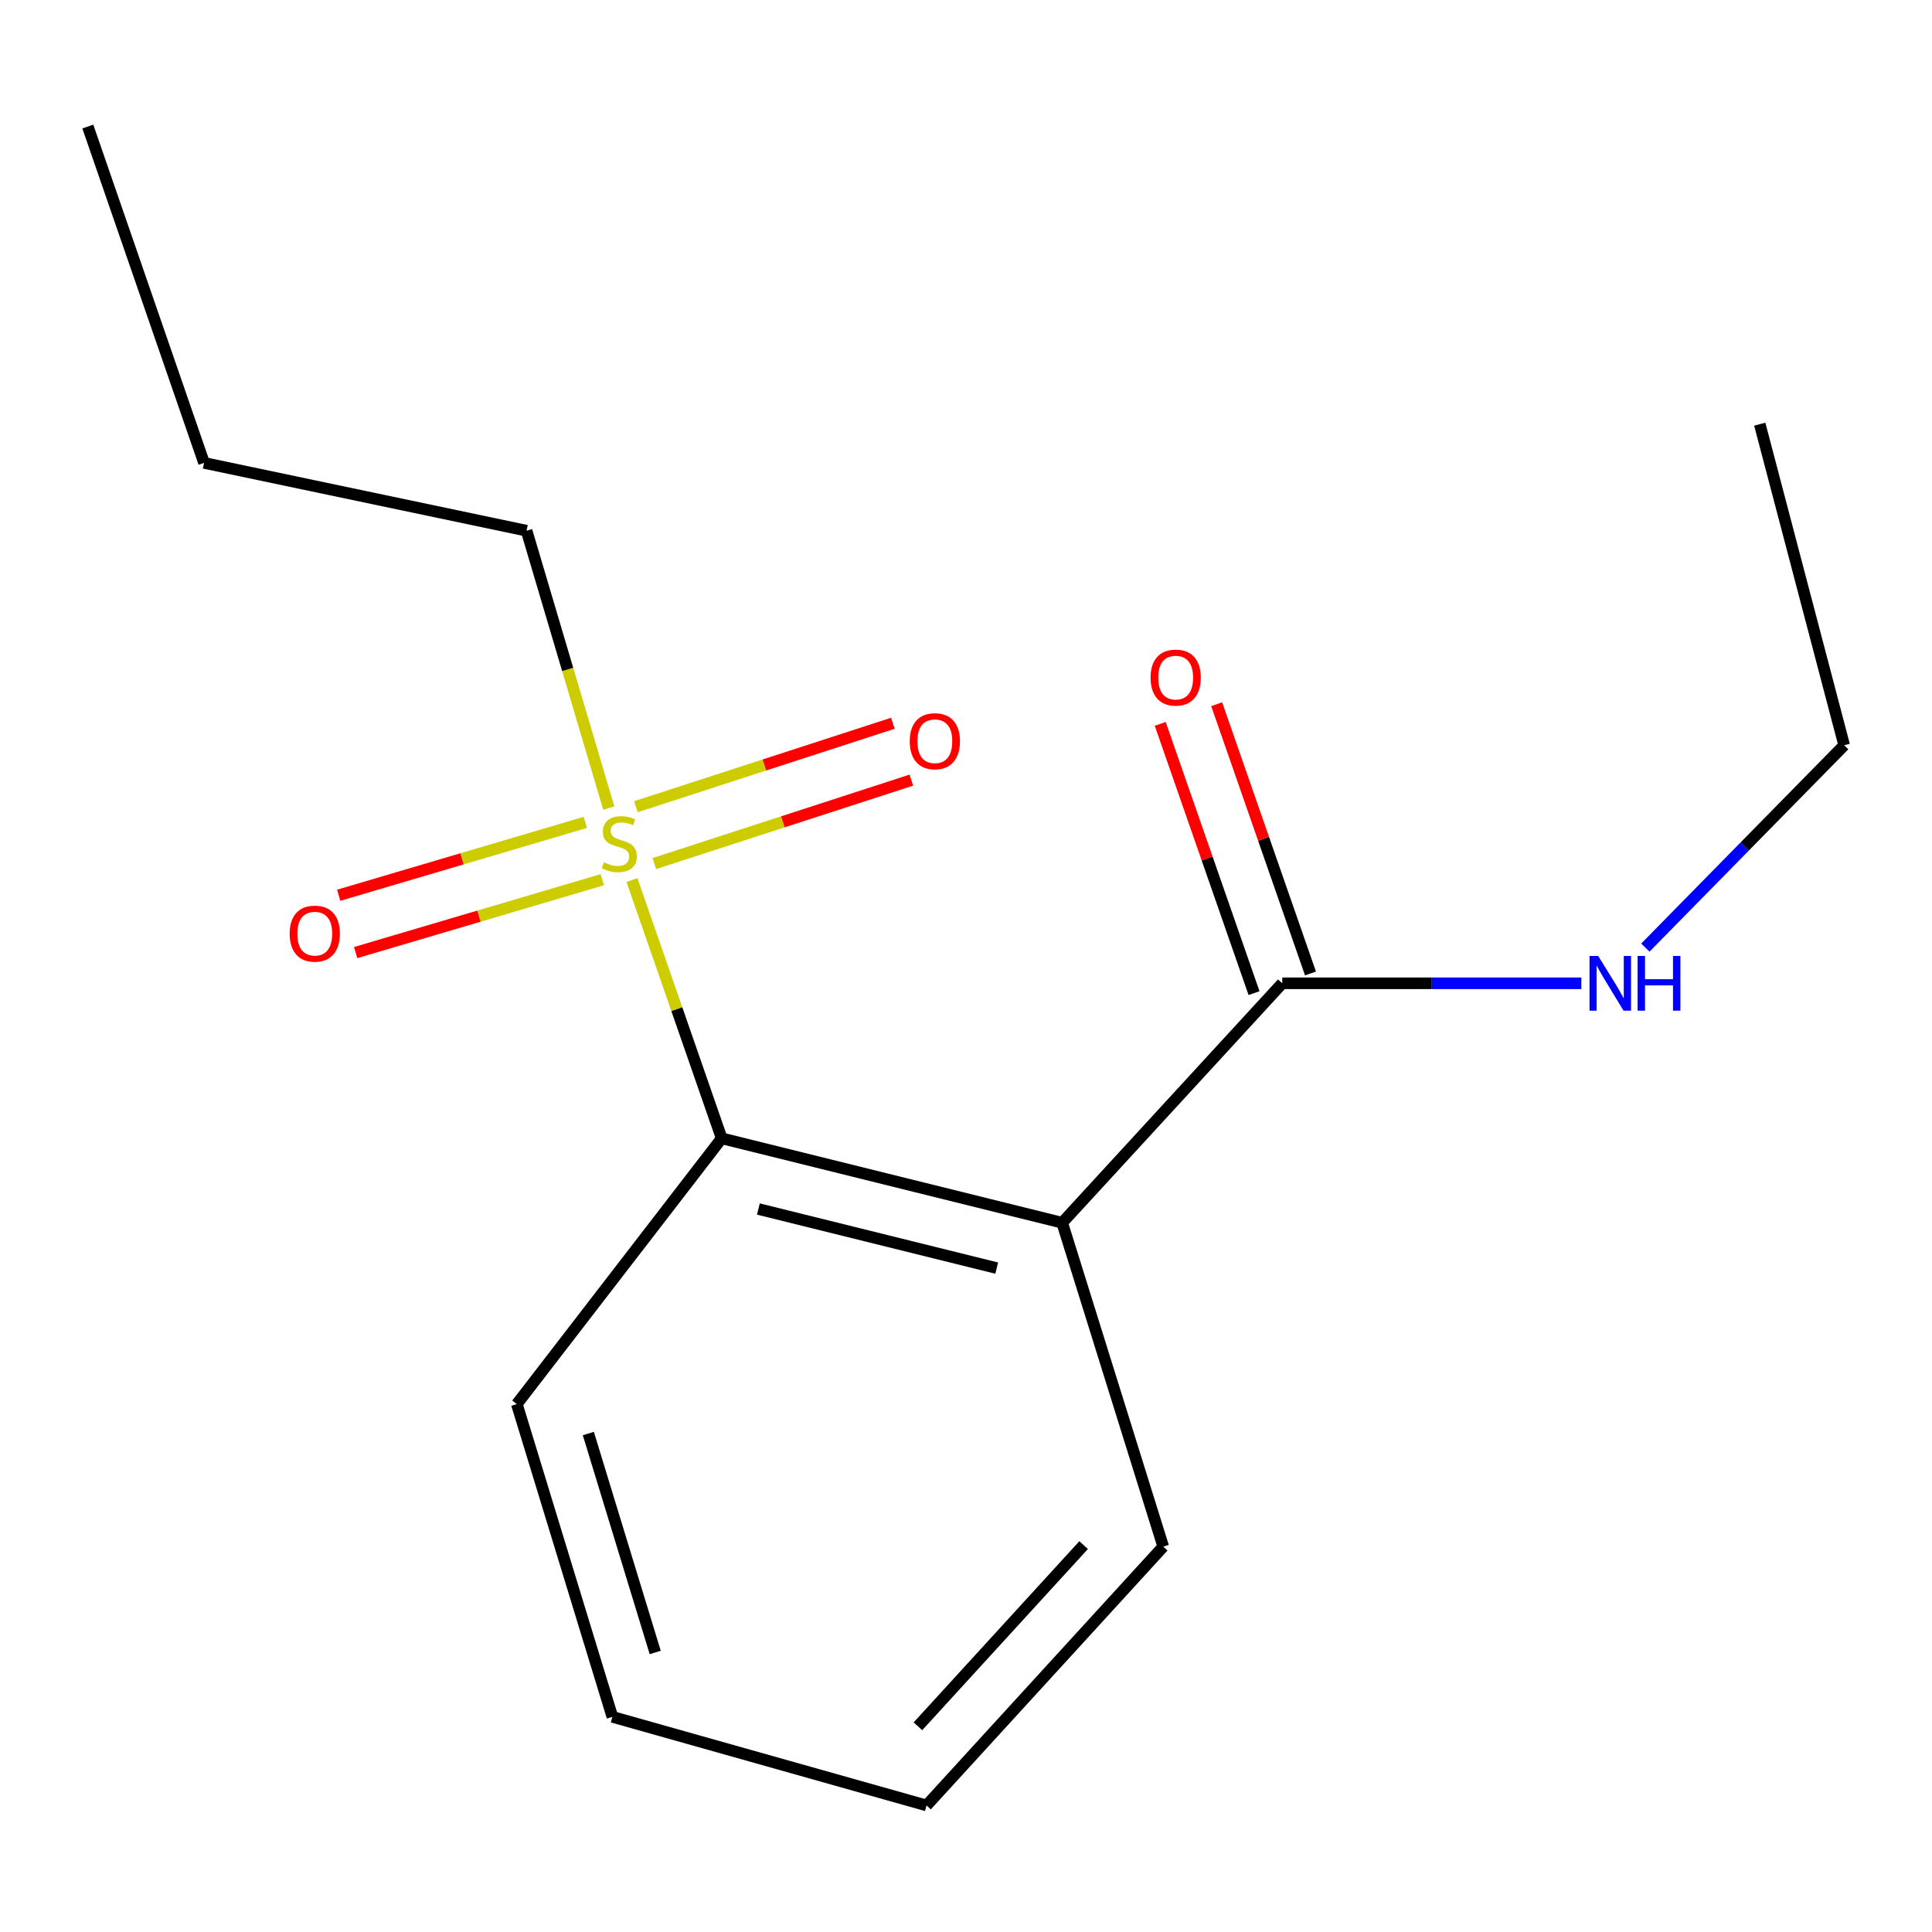 <?xml version='1.0' encoding='iso-8859-1'?>
<svg version='1.1' baseProfile='full'
              xmlns='http://www.w3.org/2000/svg'
                      xmlns:rdkit='http://www.rdkit.org/xml'
                      xmlns:xlink='http://www.w3.org/1999/xlink'
                  xml:space='preserve'
width='1000px' height='1000px' viewBox='0 0 1000 1000'>
<!-- END OF HEADER -->
<rect style='opacity:1.0;fill:#FFFFFF;stroke:none' width='1000' height='1000' x='0' y='0'> </rect>
<path class='bond-1' d='M 327.113,455.523 L 350.333,522.36' style='fill:none;fill-rule:evenodd;stroke:#CCCC00;stroke-width:6px;stroke-linecap:butt;stroke-linejoin:miter;stroke-opacity:1' />
<path class='bond-1' d='M 350.333,522.36 L 373.553,589.197' style='fill:none;fill-rule:evenodd;stroke:#000000;stroke-width:6px;stroke-linecap:butt;stroke-linejoin:miter;stroke-opacity:1' />
<path class='bond-3' d='M 302.968,425.665 L 239.139,444.523' style='fill:none;fill-rule:evenodd;stroke:#CCCC00;stroke-width:6px;stroke-linecap:butt;stroke-linejoin:miter;stroke-opacity:1' />
<path class='bond-3' d='M 239.139,444.523 L 175.31,463.381' style='fill:none;fill-rule:evenodd;stroke:#FF0000;stroke-width:6px;stroke-linecap:butt;stroke-linejoin:miter;stroke-opacity:1' />
<path class='bond-3' d='M 311.735,455.338 L 247.906,474.196' style='fill:none;fill-rule:evenodd;stroke:#CCCC00;stroke-width:6px;stroke-linecap:butt;stroke-linejoin:miter;stroke-opacity:1' />
<path class='bond-3' d='M 247.906,474.196 L 184.077,493.055' style='fill:none;fill-rule:evenodd;stroke:#FF0000;stroke-width:6px;stroke-linecap:butt;stroke-linejoin:miter;stroke-opacity:1' />
<path class='bond-4' d='M 338.691,446.977 L 405.201,425.383' style='fill:none;fill-rule:evenodd;stroke:#CCCC00;stroke-width:6px;stroke-linecap:butt;stroke-linejoin:miter;stroke-opacity:1' />
<path class='bond-4' d='M 405.201,425.383 L 471.712,403.79' style='fill:none;fill-rule:evenodd;stroke:#FF0000;stroke-width:6px;stroke-linecap:butt;stroke-linejoin:miter;stroke-opacity:1' />
<path class='bond-4' d='M 329.136,417.548 L 395.647,395.954' style='fill:none;fill-rule:evenodd;stroke:#CCCC00;stroke-width:6px;stroke-linecap:butt;stroke-linejoin:miter;stroke-opacity:1' />
<path class='bond-4' d='M 395.647,395.954 L 462.157,374.36' style='fill:none;fill-rule:evenodd;stroke:#FF0000;stroke-width:6px;stroke-linecap:butt;stroke-linejoin:miter;stroke-opacity:1' />
<path class='bond-7' d='M 315.103,418.263 L 293.825,346.479' style='fill:none;fill-rule:evenodd;stroke:#CCCC00;stroke-width:6px;stroke-linecap:butt;stroke-linejoin:miter;stroke-opacity:1' />
<path class='bond-7' d='M 293.825,346.479 L 272.547,274.695' style='fill:none;fill-rule:evenodd;stroke:#000000;stroke-width:6px;stroke-linecap:butt;stroke-linejoin:miter;stroke-opacity:1' />
<path class='bond-0' d='M 549.781,632.893 L 373.553,589.197' style='fill:none;fill-rule:evenodd;stroke:#000000;stroke-width:6px;stroke-linecap:butt;stroke-linejoin:miter;stroke-opacity:1' />
<path class='bond-0' d='M 515.9,656.371 L 392.541,625.783' style='fill:none;fill-rule:evenodd;stroke:#000000;stroke-width:6px;stroke-linecap:butt;stroke-linejoin:miter;stroke-opacity:1' />
<path class='bond-2' d='M 549.781,632.893 L 663.697,508.956' style='fill:none;fill-rule:evenodd;stroke:#000000;stroke-width:6px;stroke-linecap:butt;stroke-linejoin:miter;stroke-opacity:1' />
<path class='bond-8' d='M 549.781,632.893 L 602.089,800.526' style='fill:none;fill-rule:evenodd;stroke:#000000;stroke-width:6px;stroke-linecap:butt;stroke-linejoin:miter;stroke-opacity:1' />
<path class='bond-9' d='M 373.553,589.197 L 267.51,726.748' style='fill:none;fill-rule:evenodd;stroke:#000000;stroke-width:6px;stroke-linecap:butt;stroke-linejoin:miter;stroke-opacity:1' />
<path class='bond-5' d='M 678.306,503.866 L 654.027,434.183' style='fill:none;fill-rule:evenodd;stroke:#000000;stroke-width:6px;stroke-linecap:butt;stroke-linejoin:miter;stroke-opacity:1' />
<path class='bond-5' d='M 654.027,434.183 L 629.748,364.5' style='fill:none;fill-rule:evenodd;stroke:#FF0000;stroke-width:6px;stroke-linecap:butt;stroke-linejoin:miter;stroke-opacity:1' />
<path class='bond-5' d='M 649.088,514.046 L 624.808,444.363' style='fill:none;fill-rule:evenodd;stroke:#000000;stroke-width:6px;stroke-linecap:butt;stroke-linejoin:miter;stroke-opacity:1' />
<path class='bond-5' d='M 624.808,444.363 L 600.529,374.681' style='fill:none;fill-rule:evenodd;stroke:#FF0000;stroke-width:6px;stroke-linecap:butt;stroke-linejoin:miter;stroke-opacity:1' />
<path class='bond-6' d='M 663.697,508.956 L 741.096,508.956' style='fill:none;fill-rule:evenodd;stroke:#000000;stroke-width:6px;stroke-linecap:butt;stroke-linejoin:miter;stroke-opacity:1' />
<path class='bond-6' d='M 741.096,508.956 L 818.494,508.956' style='fill:none;fill-rule:evenodd;stroke:#0000FF;stroke-width:6px;stroke-linecap:butt;stroke-linejoin:miter;stroke-opacity:1' />
<path class='bond-10' d='M 851.635,490.477 L 903.09,438.109' style='fill:none;fill-rule:evenodd;stroke:#0000FF;stroke-width:6px;stroke-linecap:butt;stroke-linejoin:miter;stroke-opacity:1' />
<path class='bond-10' d='M 903.09,438.109 L 954.545,385.741' style='fill:none;fill-rule:evenodd;stroke:#000000;stroke-width:6px;stroke-linecap:butt;stroke-linejoin:miter;stroke-opacity:1' />
<path class='bond-11' d='M 272.547,274.695 L 105.618,239.594' style='fill:none;fill-rule:evenodd;stroke:#000000;stroke-width:6px;stroke-linecap:butt;stroke-linejoin:miter;stroke-opacity:1' />
<path class='bond-16' d='M 602.089,800.526 L 479.579,934.502' style='fill:none;fill-rule:evenodd;stroke:#000000;stroke-width:6px;stroke-linecap:butt;stroke-linejoin:miter;stroke-opacity:1' />
<path class='bond-16' d='M 560.879,799.743 L 475.121,893.526' style='fill:none;fill-rule:evenodd;stroke:#000000;stroke-width:6px;stroke-linecap:butt;stroke-linejoin:miter;stroke-opacity:1' />
<path class='bond-13' d='M 267.51,726.748 L 316.965,888.64' style='fill:none;fill-rule:evenodd;stroke:#000000;stroke-width:6px;stroke-linecap:butt;stroke-linejoin:miter;stroke-opacity:1' />
<path class='bond-13' d='M 304.52,741.993 L 339.138,855.317' style='fill:none;fill-rule:evenodd;stroke:#000000;stroke-width:6px;stroke-linecap:butt;stroke-linejoin:miter;stroke-opacity:1' />
<path class='bond-14' d='M 954.545,385.741 L 910.849,219.551' style='fill:none;fill-rule:evenodd;stroke:#000000;stroke-width:6px;stroke-linecap:butt;stroke-linejoin:miter;stroke-opacity:1' />
<path class='bond-15' d='M 105.618,239.594 L 45.455,65.498' style='fill:none;fill-rule:evenodd;stroke:#000000;stroke-width:6px;stroke-linecap:butt;stroke-linejoin:miter;stroke-opacity:1' />
<path class='bond-12' d='M 479.579,934.502 L 316.965,888.64' style='fill:none;fill-rule:evenodd;stroke:#000000;stroke-width:6px;stroke-linecap:butt;stroke-linejoin:miter;stroke-opacity:1' />
<path  class='atom-0' d='M 312.54 446.325
Q 312.86 446.445, 314.18 447.005
Q 315.5 447.565, 316.94 447.925
Q 318.42 448.245, 319.86 448.245
Q 322.54 448.245, 324.1 446.965
Q 325.66 445.645, 325.66 443.365
Q 325.66 441.805, 324.86 440.845
Q 324.1 439.885, 322.9 439.365
Q 321.7 438.845, 319.7 438.245
Q 317.18 437.485, 315.66 436.765
Q 314.18 436.045, 313.1 434.525
Q 312.06 433.005, 312.06 430.445
Q 312.06 426.885, 314.46 424.685
Q 316.9 422.485, 321.7 422.485
Q 324.98 422.485, 328.7 424.045
L 327.78 427.125
Q 324.38 425.725, 321.82 425.725
Q 319.06 425.725, 317.54 426.885
Q 316.02 428.005, 316.06 429.965
Q 316.06 431.485, 316.82 432.405
Q 317.62 433.325, 318.74 433.845
Q 319.9 434.365, 321.82 434.965
Q 324.38 435.765, 325.9 436.565
Q 327.42 437.365, 328.5 439.005
Q 329.62 440.605, 329.62 443.365
Q 329.62 447.285, 326.98 449.405
Q 324.38 451.485, 320.02 451.485
Q 317.5 451.485, 315.58 450.925
Q 313.7 450.405, 311.46 449.485
L 312.54 446.325
' fill='#CCCC00'/>
<path  class='atom-4' d='M 149.928 483.251
Q 149.928 476.451, 153.288 472.651
Q 156.648 468.851, 162.928 468.851
Q 169.208 468.851, 172.568 472.651
Q 175.928 476.451, 175.928 483.251
Q 175.928 490.131, 172.528 494.051
Q 169.128 497.931, 162.928 497.931
Q 156.688 497.931, 153.288 494.051
Q 149.928 490.171, 149.928 483.251
M 162.928 494.731
Q 167.248 494.731, 169.568 491.851
Q 171.928 488.931, 171.928 483.251
Q 171.928 477.691, 169.568 474.891
Q 167.248 472.051, 162.928 472.051
Q 158.608 472.051, 156.248 474.851
Q 153.928 477.651, 153.928 483.251
Q 153.928 488.971, 156.248 491.851
Q 158.608 494.731, 162.928 494.731
' fill='#FF0000'/>
<path  class='atom-5' d='M 470.876 383.655
Q 470.876 376.855, 474.236 373.055
Q 477.596 369.255, 483.876 369.255
Q 490.156 369.255, 493.516 373.055
Q 496.876 376.855, 496.876 383.655
Q 496.876 390.535, 493.476 394.455
Q 490.076 398.335, 483.876 398.335
Q 477.636 398.335, 474.236 394.455
Q 470.876 390.575, 470.876 383.655
M 483.876 395.135
Q 488.196 395.135, 490.516 392.255
Q 492.876 389.335, 492.876 383.655
Q 492.876 378.095, 490.516 375.295
Q 488.196 372.455, 483.876 372.455
Q 479.556 372.455, 477.196 375.255
Q 474.876 378.055, 474.876 383.655
Q 474.876 389.375, 477.196 392.255
Q 479.556 395.135, 483.876 395.135
' fill='#FF0000'/>
<path  class='atom-6' d='M 595.535 350.719
Q 595.535 343.919, 598.895 340.119
Q 602.255 336.319, 608.535 336.319
Q 614.815 336.319, 618.175 340.119
Q 621.535 343.919, 621.535 350.719
Q 621.535 357.599, 618.135 361.519
Q 614.735 365.399, 608.535 365.399
Q 602.295 365.399, 598.895 361.519
Q 595.535 357.639, 595.535 350.719
M 608.535 362.199
Q 612.855 362.199, 615.175 359.319
Q 617.535 356.399, 617.535 350.719
Q 617.535 345.159, 615.175 342.359
Q 612.855 339.519, 608.535 339.519
Q 604.215 339.519, 601.855 342.319
Q 599.535 345.119, 599.535 350.719
Q 599.535 356.439, 601.855 359.319
Q 604.215 362.199, 608.535 362.199
' fill='#FF0000'/>
<path  class='atom-7' d='M 827.219 494.796
L 836.499 509.796
Q 837.419 511.276, 838.899 513.956
Q 840.379 516.636, 840.459 516.796
L 840.459 494.796
L 844.219 494.796
L 844.219 523.116
L 840.339 523.116
L 830.379 506.716
Q 829.219 504.796, 827.979 502.596
Q 826.779 500.396, 826.419 499.716
L 826.419 523.116
L 822.739 523.116
L 822.739 494.796
L 827.219 494.796
' fill='#0000FF'/>
<path  class='atom-7' d='M 847.619 494.796
L 851.459 494.796
L 851.459 506.836
L 865.939 506.836
L 865.939 494.796
L 869.779 494.796
L 869.779 523.116
L 865.939 523.116
L 865.939 510.036
L 851.459 510.036
L 851.459 523.116
L 847.619 523.116
L 847.619 494.796
' fill='#0000FF'/>
</svg>
